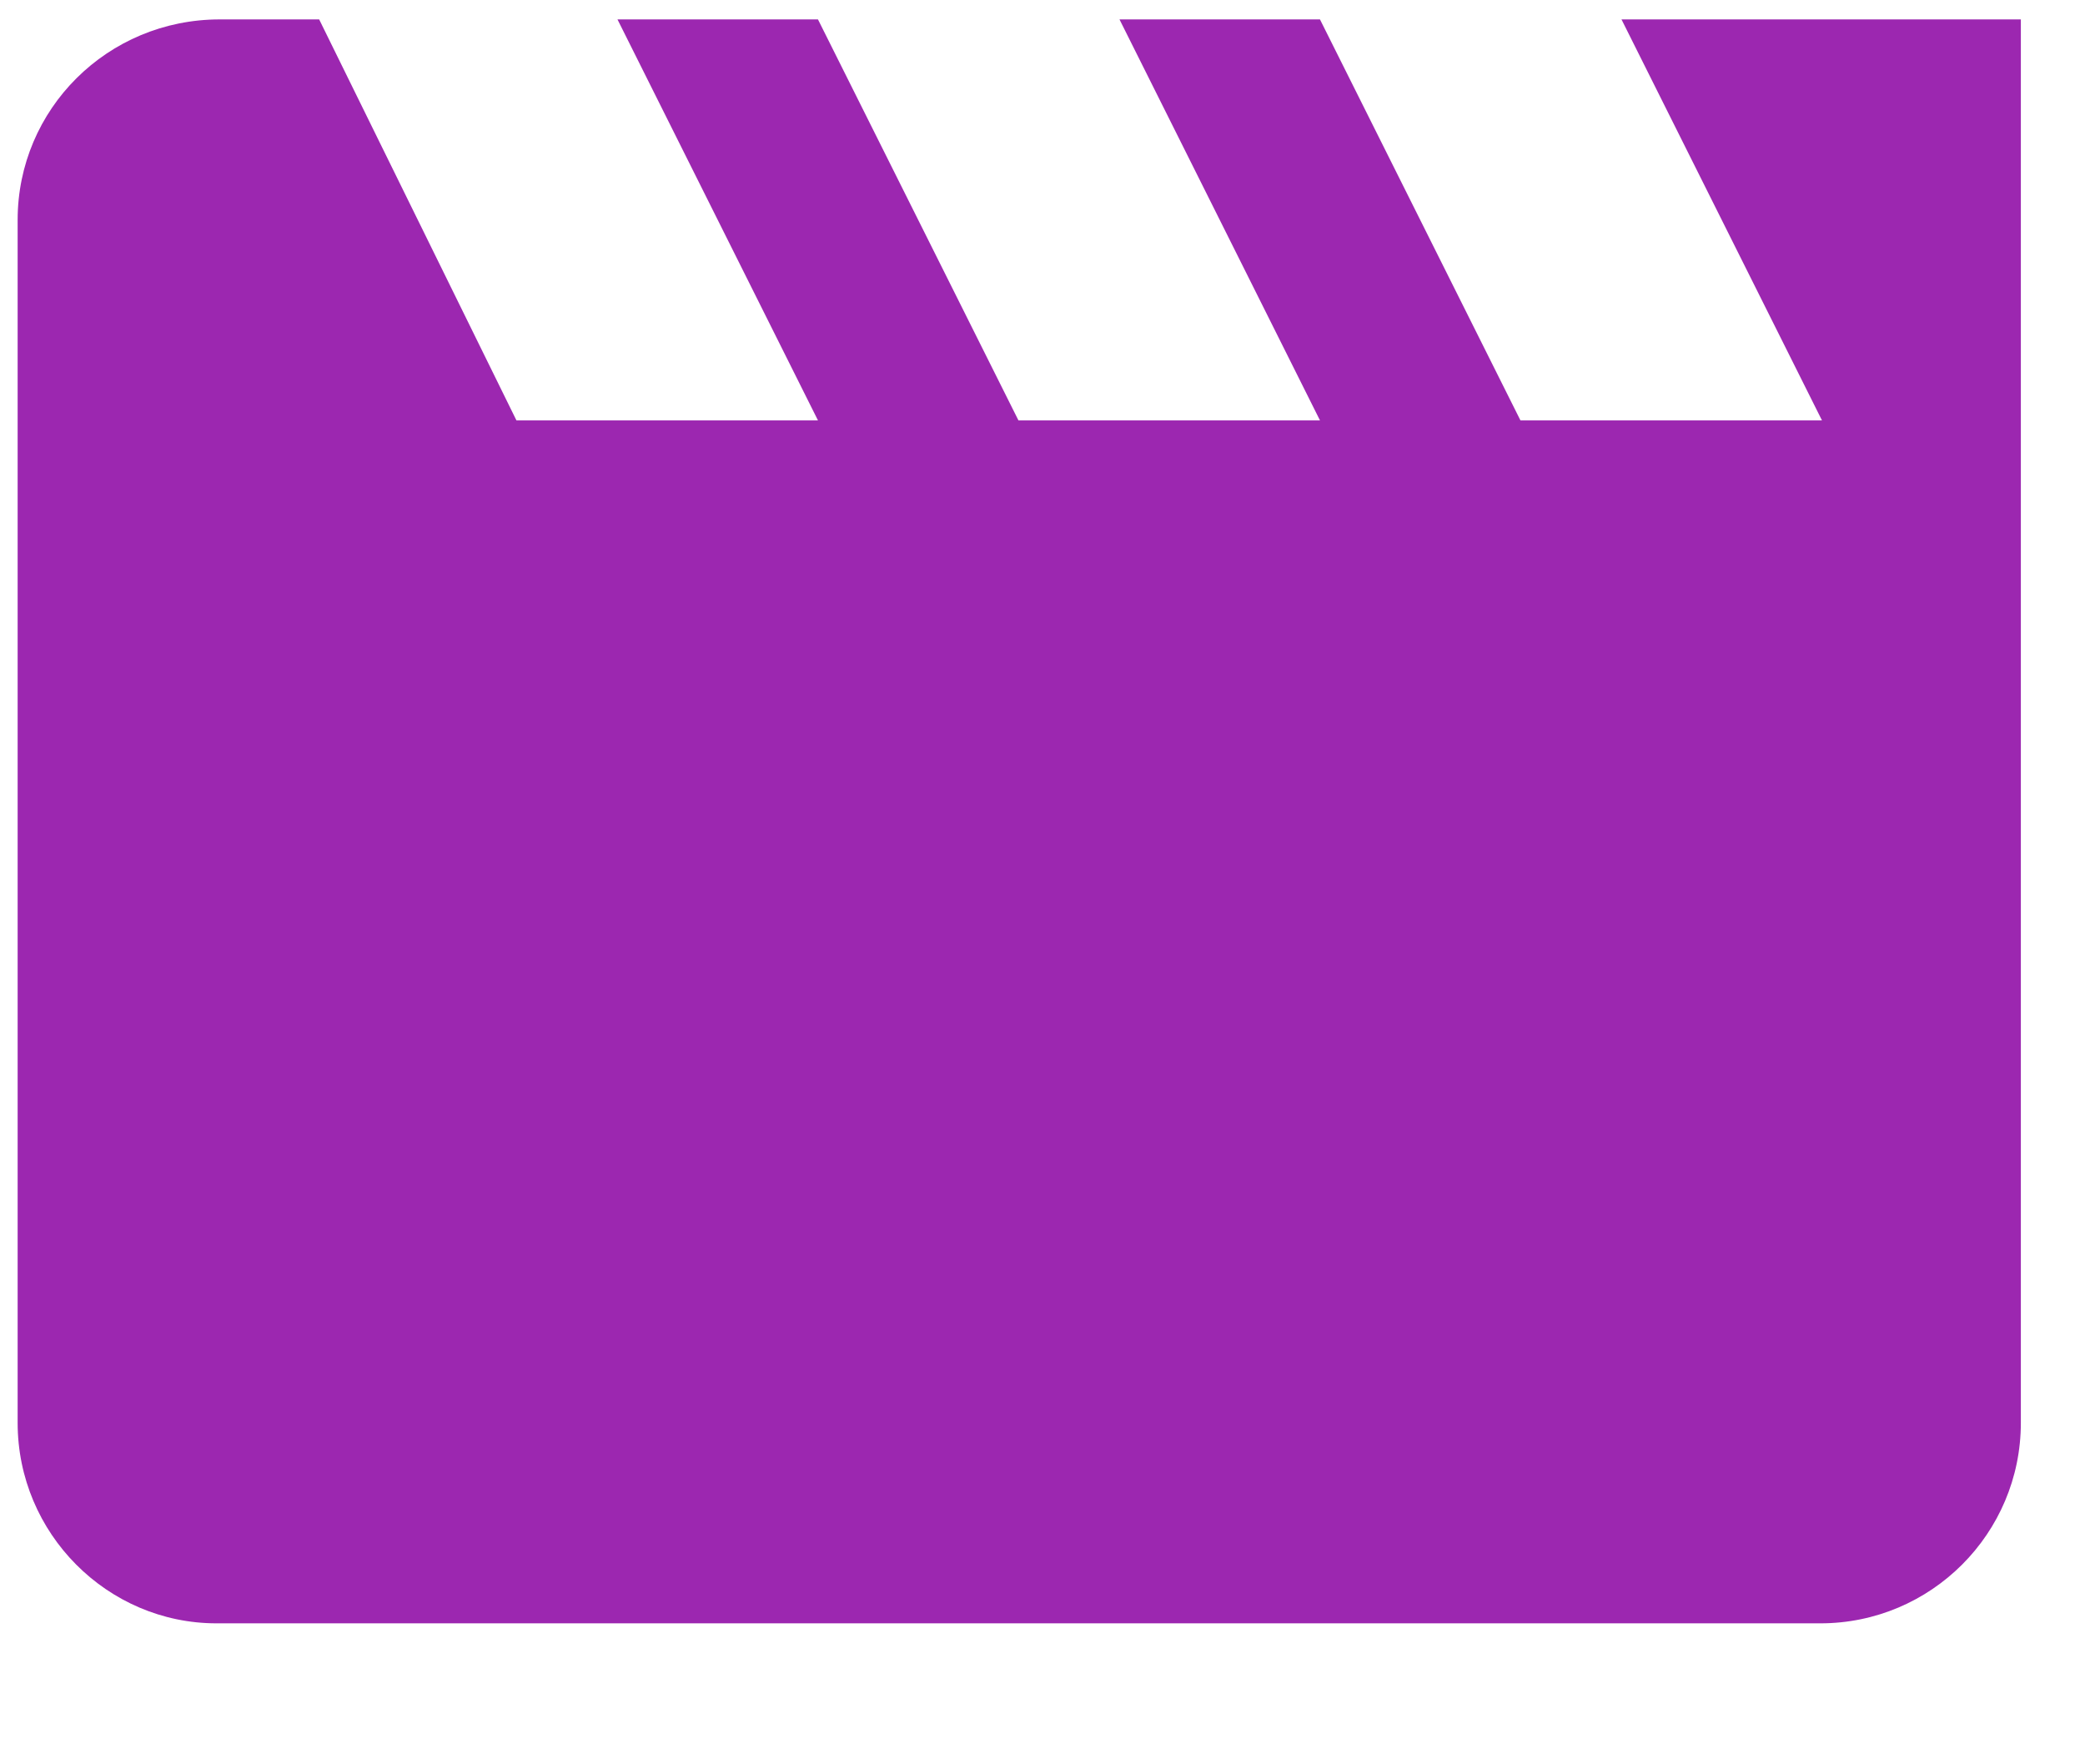 <svg width="13" height="11" viewBox="0 0 13 11" fill="none" xmlns="http://www.w3.org/2000/svg">
<g clip-path="url(#clip0_2296_9428)">
<path d="M10.11 0.121L11.36 2.621H9.48L8.23 0.121H6.98L8.23 2.621H6.35L5.1 0.121H3.85L5.1 2.621H3.22L1.99 0.121H1.37C0.67 0.121 0.11 0.681 0.11 1.371V8.871C0.11 9.561 0.67 10.121 1.35 10.121H11.35C12.04 10.121 12.6 9.561 12.6 8.871V0.121H10.1H10.11Z" fill="#9C27B0"/>
</g>
<defs>
<clipPath id="clip0_2296_9428">
<rect width="12.5" height="10" fill="white" transform="translate(0.11 0.121)"/>
</clipPath>
</defs>
</svg>
